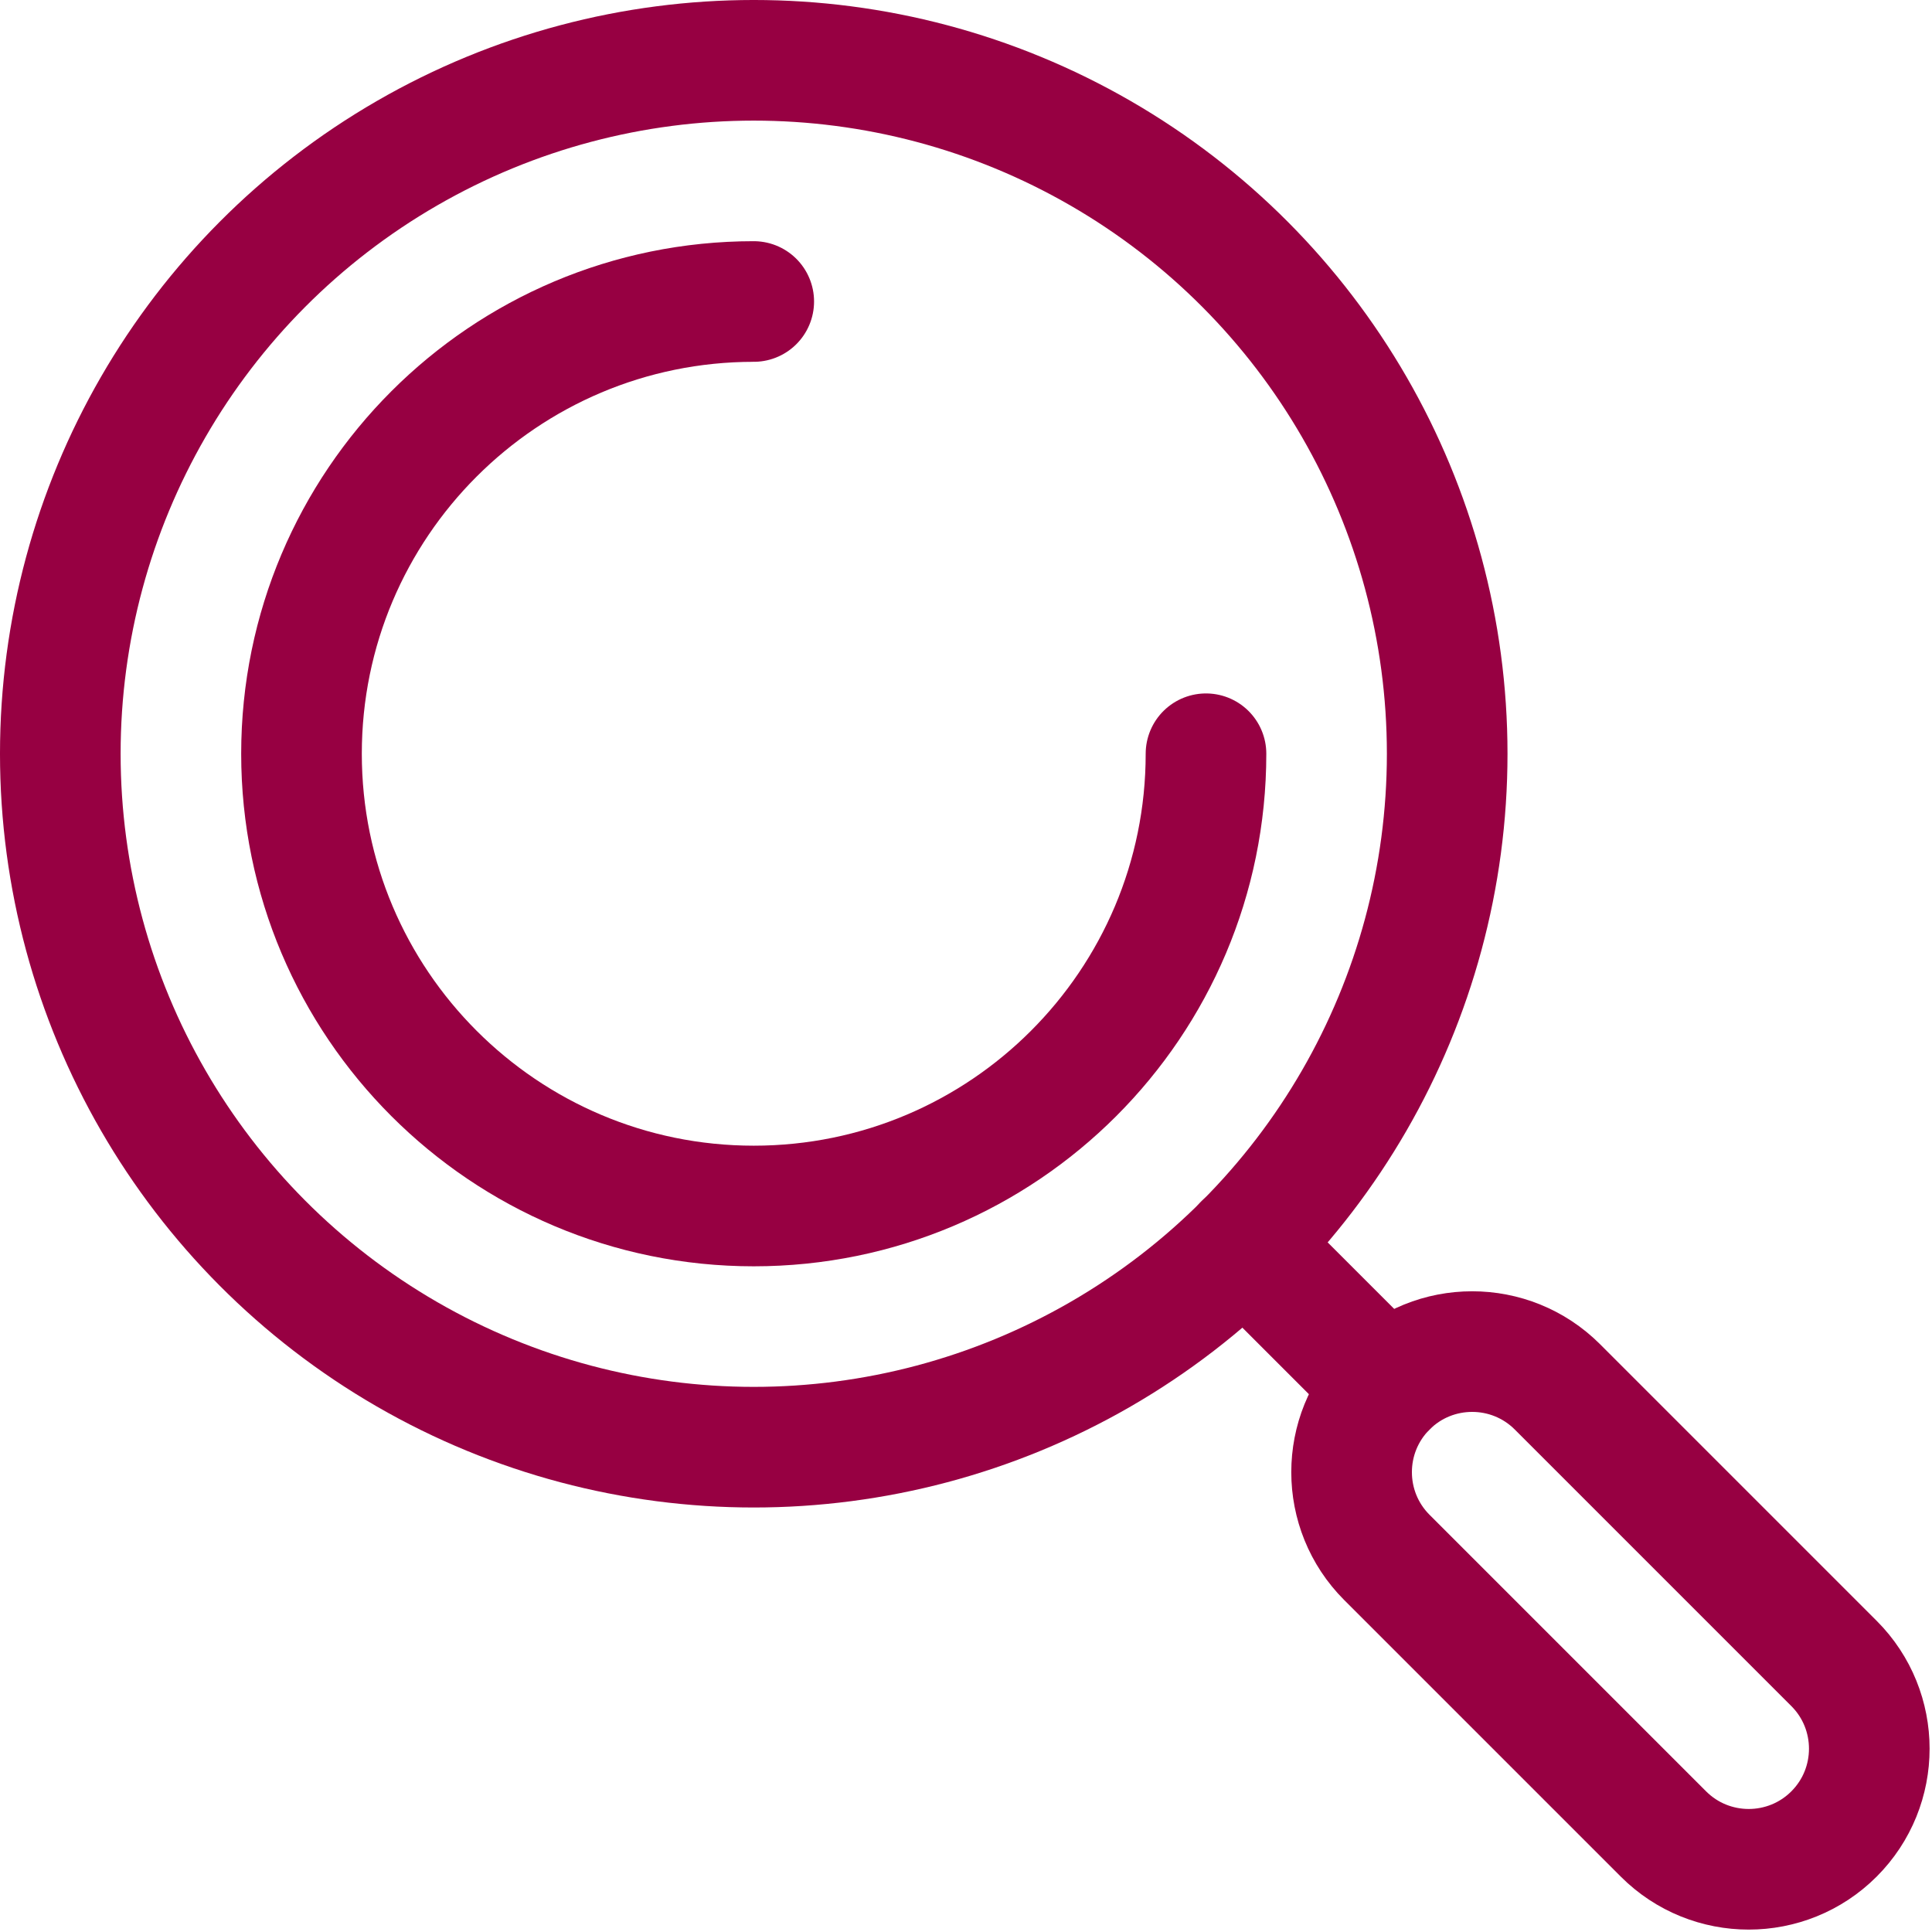 <?xml version="1.0" encoding="UTF-8" standalone="no"?> <svg xmlns="http://www.w3.org/2000/svg" xmlns:xlink="http://www.w3.org/1999/xlink" xmlns:serif="http://www.serif.com/" width="100%" height="100%" viewBox="0 0 267 267" version="1.1" xml:space="preserve" style="fill-rule:evenodd;clip-rule:evenodd;stroke-linecap:round;stroke-linejoin:round;stroke-miterlimit:1.5;"><circle cx="104.167" cy="104.167" r="95.833" style="fill:none;stroke:#970042;stroke-width:16.67px;"></circle><path d="M166.667,104.167c-0,34.517 -27.983,62.5 -62.5,62.5c-34.495,-0 -62.5,-28.006 -62.5,-62.5c-0,-34.518 27.982,-62.5 62.5,-62.5" style="fill:none;stroke:#970042;stroke-width:16.67px;"></path><path d="M191.667,215.237c-6.505,-6.504 -6.505,-17.066 -0,-23.57c6.504,-6.505 17.066,-6.505 23.57,-0l38.218,38.218c6.504,6.504 6.504,17.066 0,23.57c-6.504,6.504 -17.066,6.504 -23.57,0l-38.218,-38.218Z" style="fill:none;stroke:#970042;stroke-width:16.67px;"></path><path d="M171.918,171.918l19.749,19.749" style="fill:none;stroke:#970042;stroke-width:16.67px;"></path></svg> 